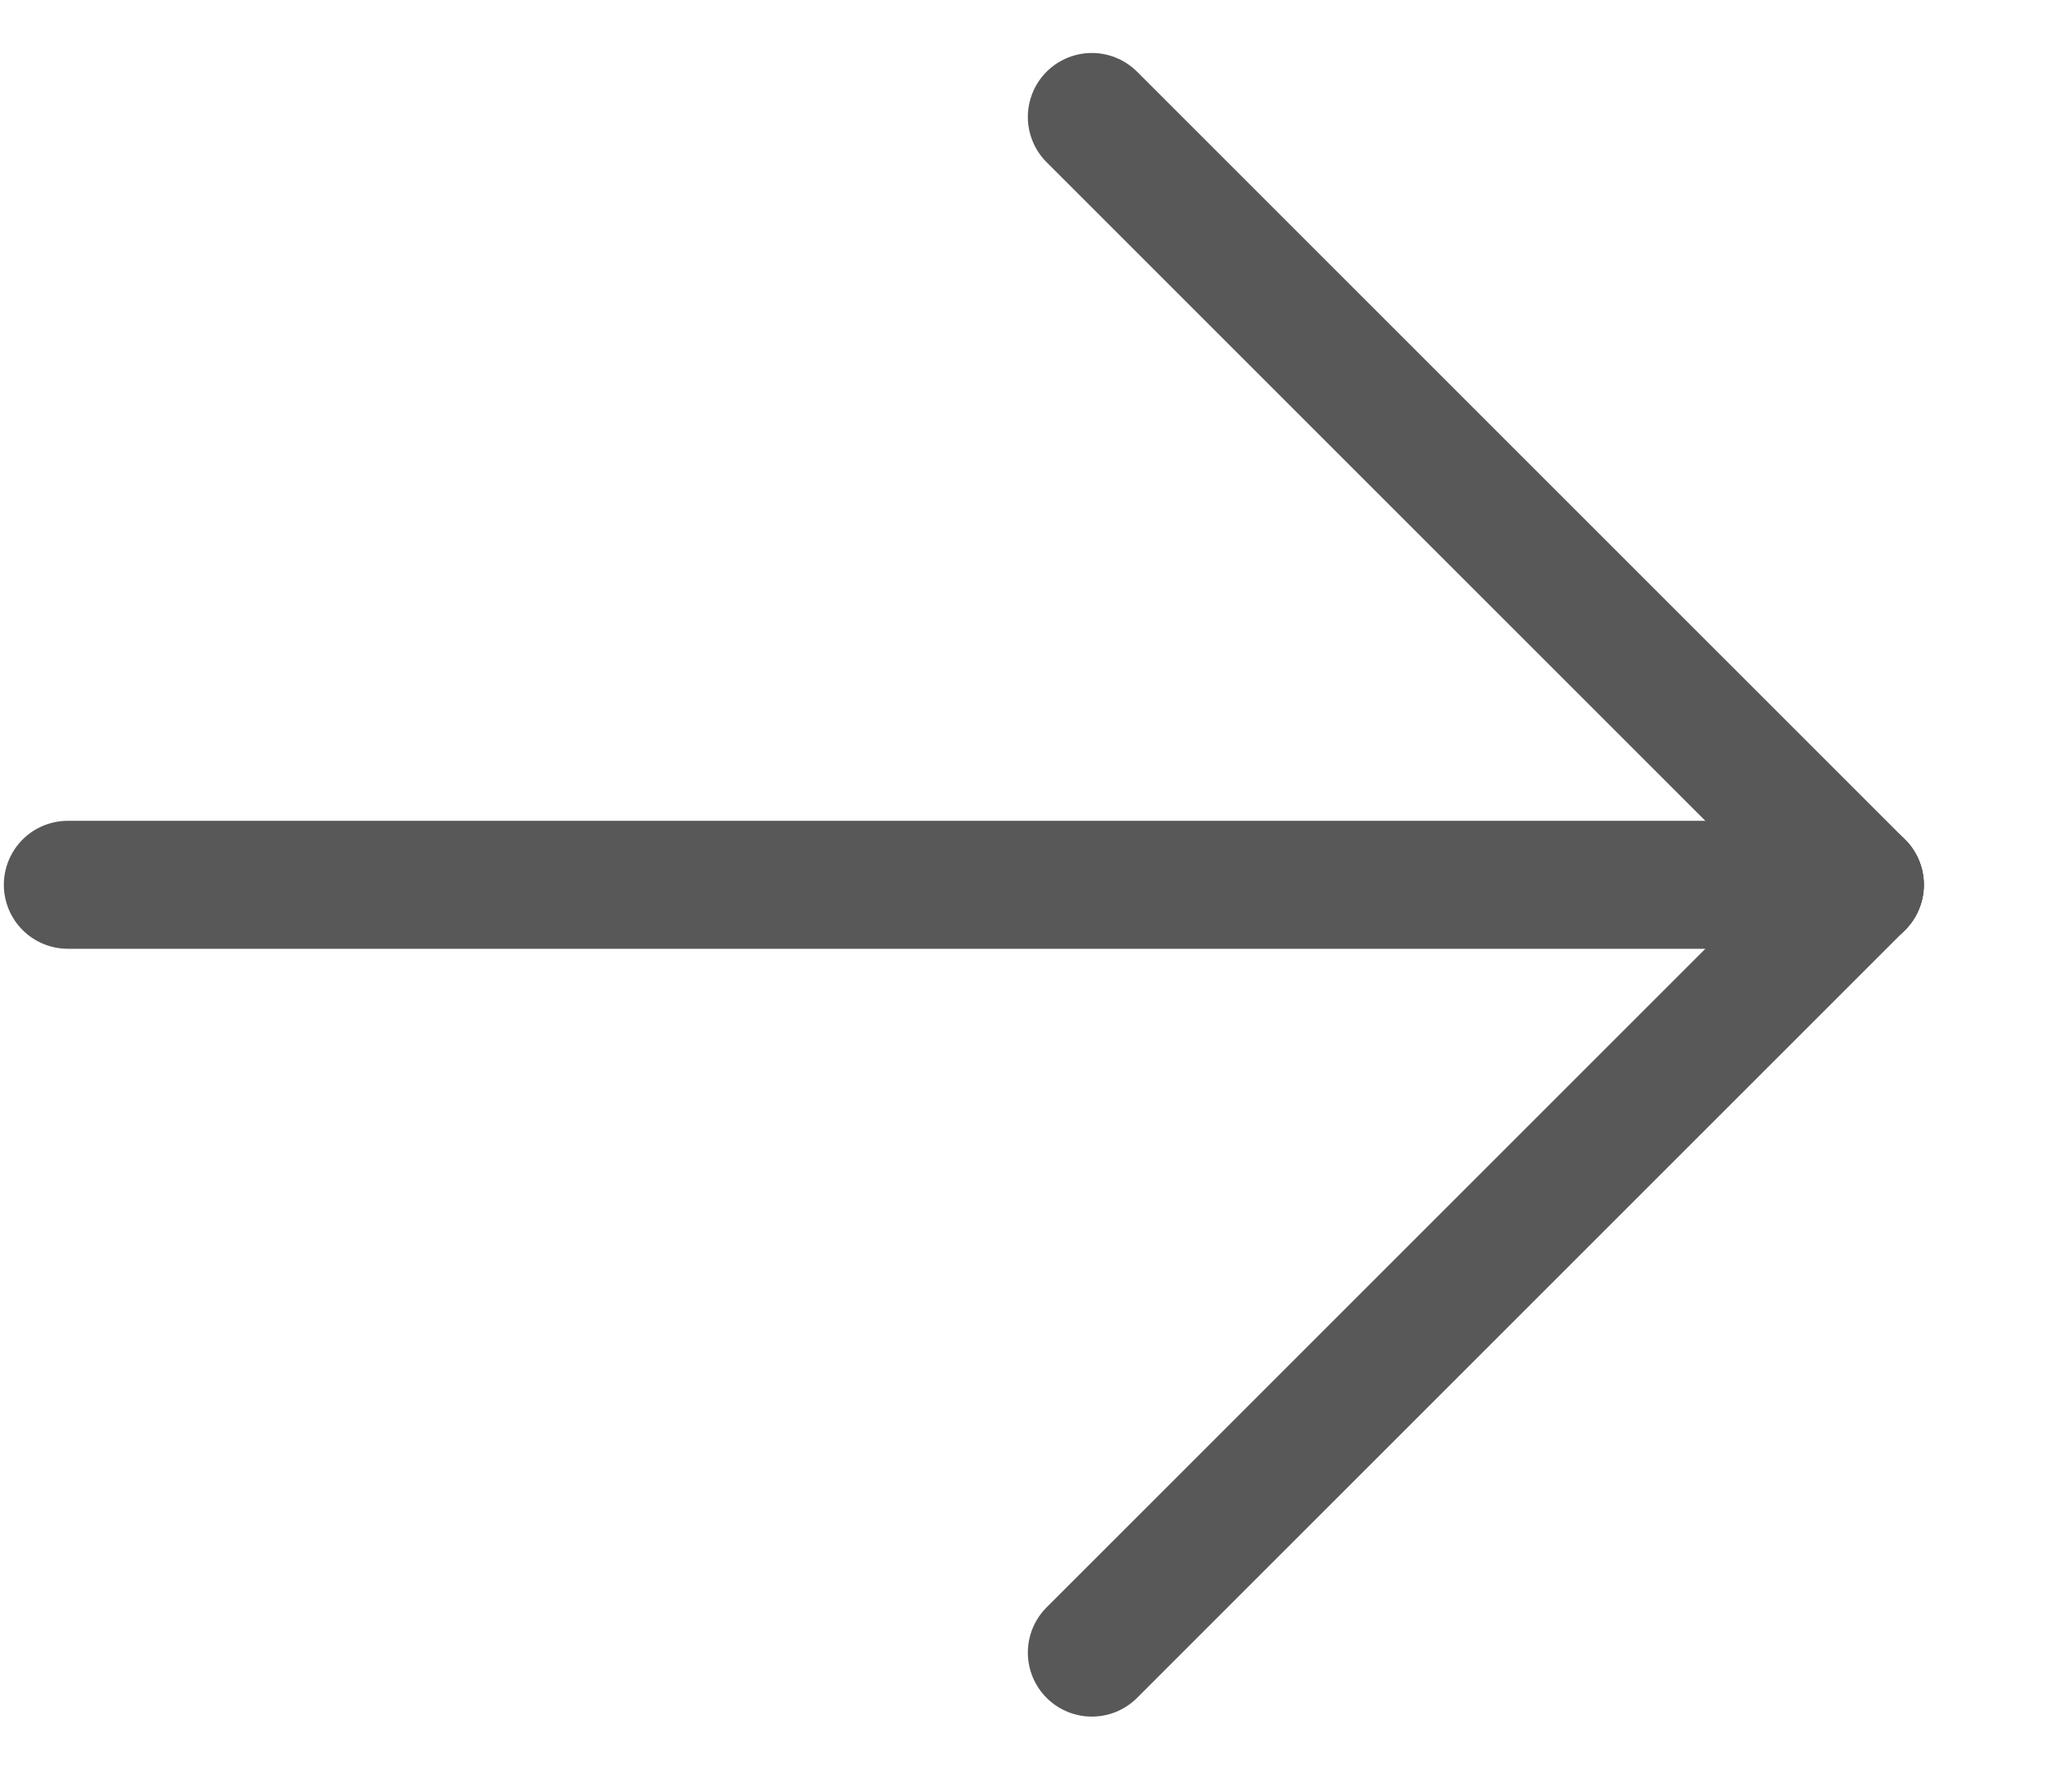 <?xml version="1.0" encoding="UTF-8"?> <svg xmlns="http://www.w3.org/2000/svg" width="16" height="14" viewBox="0 0 16 14" fill="none"><path d="M0.53 6.914L14.53 6.914" stroke="#585858" stroke-linecap="round" stroke-linejoin="round"></path><path d="M8.53 0.914L14.53 6.914" stroke="#585858" stroke-linecap="round" stroke-linejoin="round"></path><path d="M8.53 12.914L14.53 6.914" stroke="#585858" stroke-linecap="round" stroke-linejoin="round"></path></svg> 